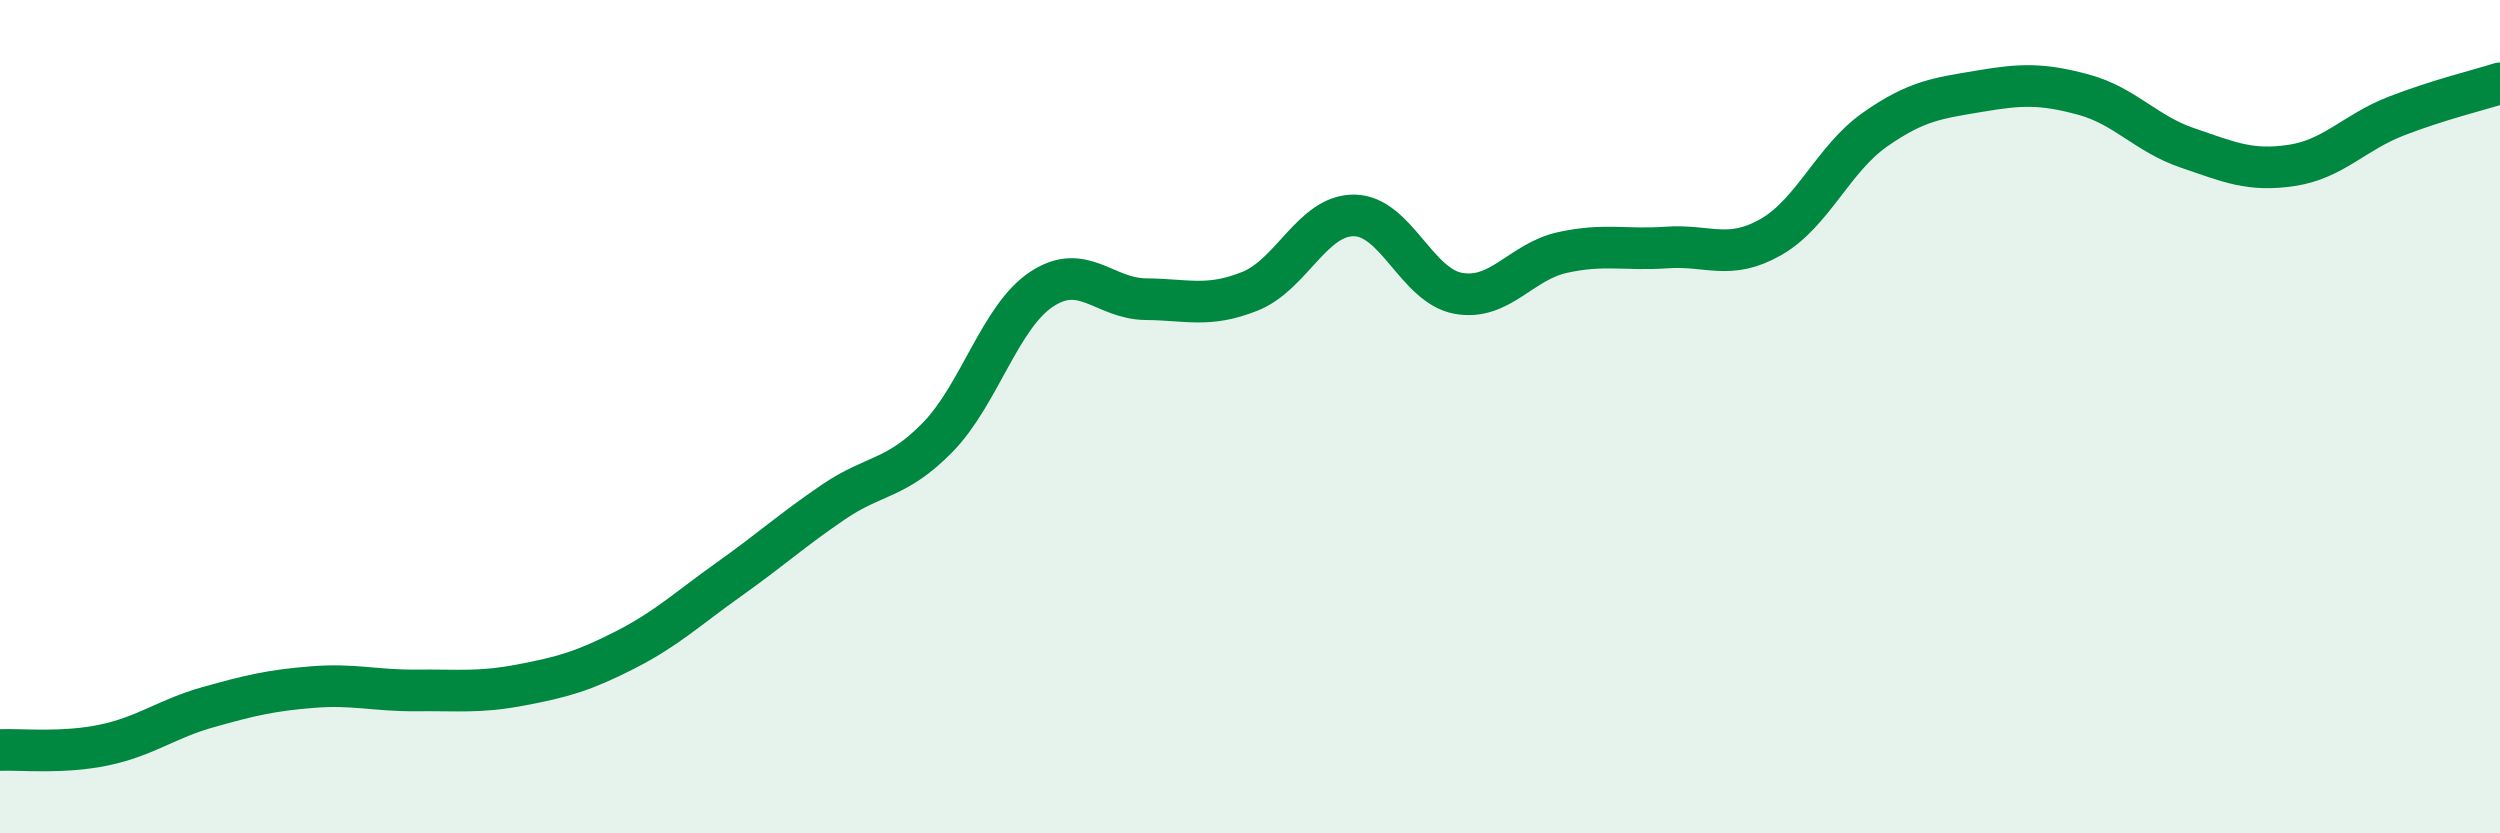 
    <svg width="60" height="20" viewBox="0 0 60 20" xmlns="http://www.w3.org/2000/svg">
      <path
        d="M 0,18 C 0.5,17.98 1.5,18.09 2.5,17.88 C 3.5,17.67 4,17.25 5,16.97 C 6,16.69 6.5,16.57 7.5,16.49 C 8.5,16.41 9,16.58 10,16.57 C 11,16.56 11.5,16.63 12.5,16.44 C 13.5,16.25 14,16.11 15,15.6 C 16,15.09 16.5,14.61 17.5,13.9 C 18.5,13.19 19,12.73 20,12.05 C 21,11.37 21.5,11.52 22.5,10.5 C 23.5,9.48 24,7.6 25,6.94 C 26,6.28 26.5,7.17 27.5,7.18 C 28.5,7.19 29,7.39 30,6.99 C 31,6.59 31.5,5.16 32.5,5.17 C 33.5,5.18 34,6.86 35,7.04 C 36,7.22 36.5,6.28 37.5,6.06 C 38.5,5.84 39,6.01 40,5.94 C 41,5.87 41.5,6.26 42.5,5.69 C 43.5,5.12 44,3.81 45,3.11 C 46,2.41 46.5,2.36 47.5,2.19 C 48.5,2.02 49,2 50,2.27 C 51,2.54 51.5,3.21 52.5,3.55 C 53.5,3.89 54,4.12 55,3.97 C 56,3.82 56.5,3.18 57.5,2.79 C 58.5,2.4 59.5,2.16 60,2L60 20L0 20Z"
        fill="#008740"
        opacity="0.1"
        stroke-linecap="round"
        stroke-linejoin="round"
      />
      <path
        d="M 0,18 C 0.5,17.98 1.5,18.09 2.5,17.88 C 3.5,17.67 4,17.25 5,16.97 C 6,16.69 6.5,16.57 7.5,16.49 C 8.5,16.41 9,16.58 10,16.57 C 11,16.56 11.5,16.63 12.5,16.44 C 13.5,16.25 14,16.11 15,15.6 C 16,15.09 16.5,14.61 17.5,13.9 C 18.5,13.19 19,12.73 20,12.05 C 21,11.37 21.5,11.52 22.5,10.5 C 23.5,9.48 24,7.6 25,6.94 C 26,6.28 26.5,7.17 27.5,7.18 C 28.5,7.19 29,7.39 30,6.99 C 31,6.59 31.5,5.16 32.5,5.17 C 33.5,5.18 34,6.86 35,7.04 C 36,7.22 36.5,6.28 37.5,6.06 C 38.5,5.84 39,6.01 40,5.94 C 41,5.87 41.5,6.26 42.5,5.69 C 43.5,5.12 44,3.81 45,3.11 C 46,2.41 46.5,2.36 47.5,2.19 C 48.5,2.02 49,2 50,2.27 C 51,2.54 51.5,3.21 52.5,3.55 C 53.5,3.89 54,4.12 55,3.97 C 56,3.82 56.5,3.18 57.5,2.79 C 58.5,2.4 59.5,2.16 60,2"
        stroke="#008740"
        stroke-width="1"
        fill="none"
        stroke-linecap="round"
        stroke-linejoin="round"
      />
    </svg>
  
